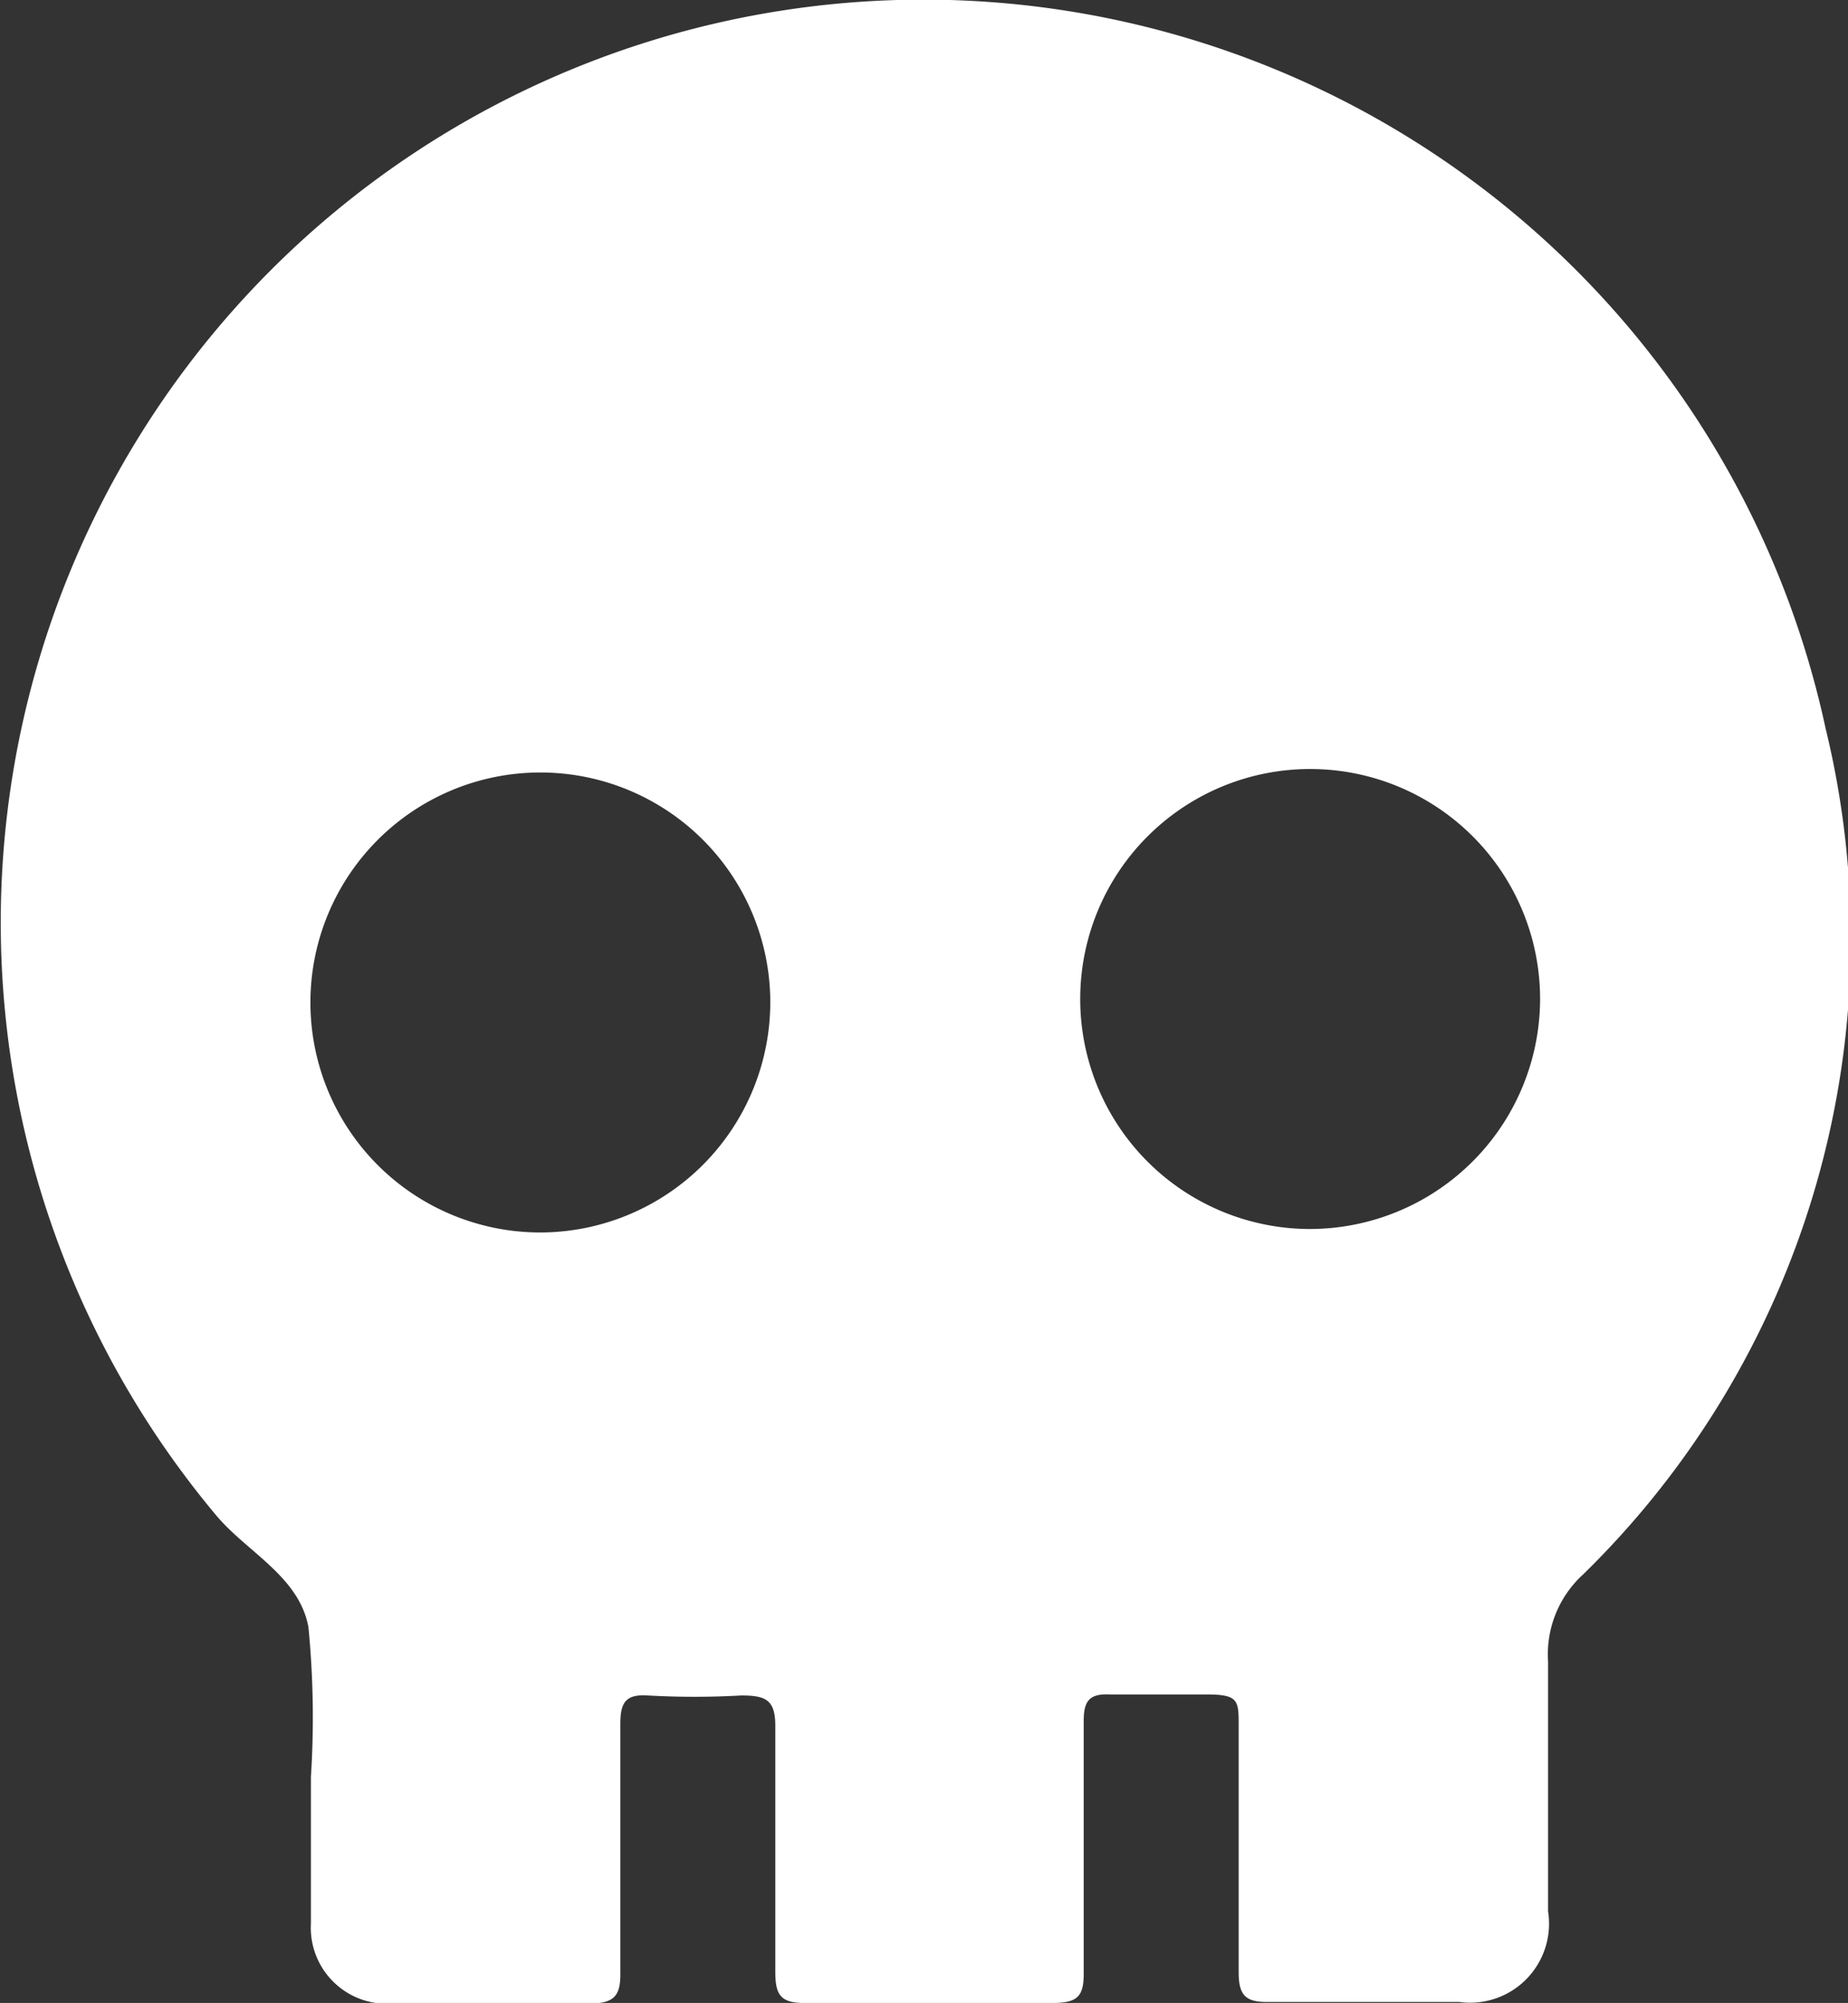 <svg id="Layer_1" data-name="Layer 1" xmlns="http://www.w3.org/2000/svg" viewBox="0 0 36.97 40.06"><rect x="0" y="0" width="36.97" height="40.06" fill="#333333" stroke="none"/><defs><style>.cls-1{fill:#fff;}</style></defs><title>dead</title><path class="cls-1" d="M979.63,535.18a18.46,18.46,0,1,0-32.21,15.73c.62.75,1.67,1.23,1.86,2.25a18.6,18.6,0,0,1,.05,3h0c0,1,0,2,0,2.93a1.52,1.52,0,0,0,1.65,1.6c1.31,0,2.62,0,3.93,0,.53,0,.62-.19.61-.66,0-1.64,0-3.29,0-4.93,0-.42.1-.6.55-.57a16.67,16.67,0,0,0,1.87,0c.5,0,.69.09.68.65,0,1.62,0,3.24,0,4.86,0,.47.09.65.62.64,1.64,0,3.29,0,4.93,0,.51,0,.63-.14.62-.64,0-1.66,0-3.33,0-5,0-.41.12-.55.53-.53.64,0,1.29,0,1.93,0s.64.12.64.63c0,1.64,0,3.28,0,4.93,0,.47.15.6.61.59,1.27,0,2.53,0,3.8,0a1.58,1.58,0,0,0,1.78-1.81c0-1.66,0-3.33,0-5a2.16,2.16,0,0,1,.7-1.74A17.77,17.77,0,0,0,979.63,535.18Zm-25.7,10.09a4.6,4.6,0,1,1,4.59-4.62A4.61,4.61,0,0,1,953.93,545.27Zm15.32-.07a4.6,4.6,0,1,1,4.67-4.55A4.61,4.61,0,0,1,969.25,545.2Z" transform="translate(-943.11 -520.62)"/></svg>